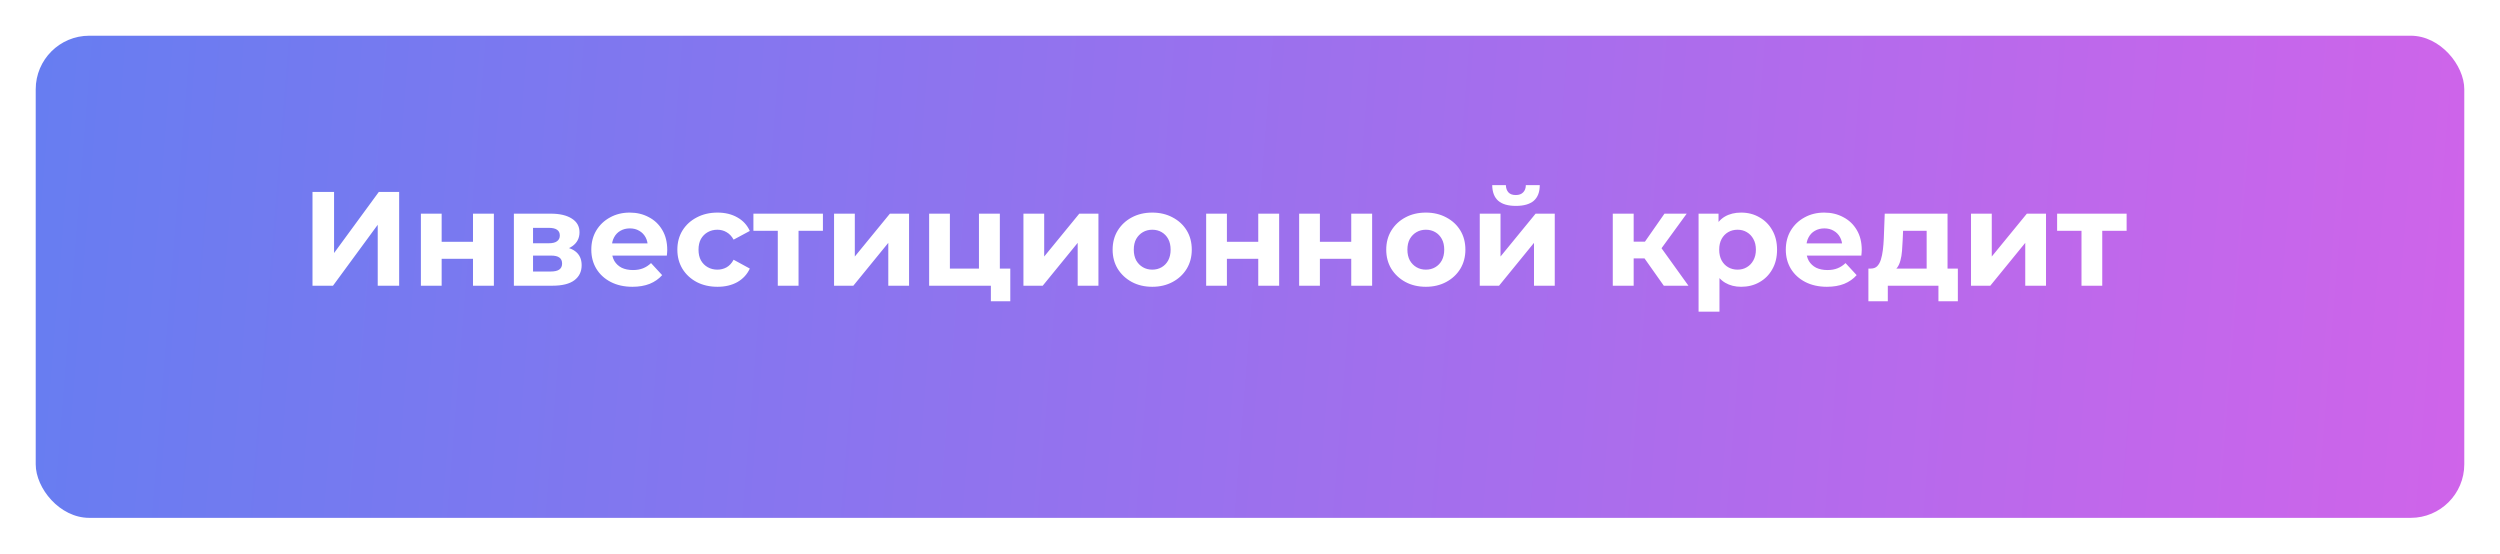 <?xml version="1.0" encoding="UTF-8"?> <svg xmlns="http://www.w3.org/2000/svg" width="280" height="62" viewBox="0 0 280 62" fill="none"> <g filter="url(#filter0_d_1407_267)"> <rect width="272" height="54" rx="6" fill="url(#paint0_linear_1407_267)"></rect> </g> <path d="M35 32V21.5H37.415V28.34L42.425 21.5H44.705V32H42.305V25.175L37.295 32H35ZM47.14 32V23.93H49.465V27.08H52.975V23.93H55.315V32H52.975V28.985H49.465V32H47.14ZM57.555 32V23.93H61.68C62.69 23.93 63.48 24.115 64.05 24.485C64.62 24.845 64.905 25.355 64.905 26.015C64.905 26.675 64.635 27.195 64.095 27.575C63.565 27.945 62.86 28.13 61.98 28.13L62.22 27.59C63.2 27.59 63.93 27.77 64.41 28.13C64.9 28.49 65.145 29.015 65.145 29.705C65.145 30.415 64.875 30.975 64.335 31.385C63.795 31.795 62.97 32 61.86 32H57.555ZM59.7 30.41H61.665C62.095 30.41 62.415 30.34 62.625 30.2C62.845 30.05 62.955 29.825 62.955 29.525C62.955 29.215 62.855 28.99 62.655 28.85C62.455 28.7 62.14 28.625 61.71 28.625H59.7V30.41ZM59.7 27.245H61.47C61.88 27.245 62.185 27.17 62.385 27.02C62.595 26.87 62.7 26.655 62.7 26.375C62.7 26.085 62.595 25.87 62.385 25.73C62.185 25.59 61.88 25.52 61.47 25.52H59.7V27.245ZM70.831 32.12C69.911 32.12 69.101 31.94 68.401 31.58C67.711 31.22 67.176 30.73 66.796 30.11C66.416 29.48 66.226 28.765 66.226 27.965C66.226 27.155 66.411 26.44 66.781 25.82C67.161 25.19 67.676 24.7 68.326 24.35C68.976 23.99 69.711 23.81 70.531 23.81C71.321 23.81 72.031 23.98 72.661 24.32C73.301 24.65 73.806 25.13 74.176 25.76C74.546 26.38 74.731 27.125 74.731 27.995C74.731 28.085 74.726 28.19 74.716 28.31C74.706 28.42 74.696 28.525 74.686 28.625H68.131V27.26H73.456L72.556 27.665C72.556 27.245 72.471 26.88 72.301 26.57C72.131 26.26 71.896 26.02 71.596 25.85C71.296 25.67 70.946 25.58 70.546 25.58C70.146 25.58 69.791 25.67 69.481 25.85C69.181 26.02 68.946 26.265 68.776 26.585C68.606 26.895 68.521 27.265 68.521 27.695V28.055C68.521 28.495 68.616 28.885 68.806 29.225C69.006 29.555 69.281 29.81 69.631 29.99C69.991 30.16 70.411 30.245 70.891 30.245C71.321 30.245 71.696 30.18 72.016 30.05C72.346 29.92 72.646 29.725 72.916 29.465L74.161 30.815C73.791 31.235 73.326 31.56 72.766 31.79C72.206 32.01 71.561 32.12 70.831 32.12ZM80.364 32.12C79.494 32.12 78.719 31.945 78.039 31.595C77.359 31.235 76.824 30.74 76.434 30.11C76.054 29.48 75.864 28.765 75.864 27.965C75.864 27.155 76.054 26.44 76.434 25.82C76.824 25.19 77.359 24.7 78.039 24.35C78.719 23.99 79.494 23.81 80.364 23.81C81.214 23.81 81.954 23.99 82.584 24.35C83.214 24.7 83.679 25.205 83.979 25.865L82.164 26.84C81.954 26.46 81.689 26.18 81.369 26C81.059 25.82 80.719 25.73 80.349 25.73C79.949 25.73 79.589 25.82 79.269 26C78.949 26.18 78.694 26.435 78.504 26.765C78.324 27.095 78.234 27.495 78.234 27.965C78.234 28.435 78.324 28.835 78.504 29.165C78.694 29.495 78.949 29.75 79.269 29.93C79.589 30.11 79.949 30.2 80.349 30.2C80.719 30.2 81.059 30.115 81.369 29.945C81.689 29.765 81.954 29.48 82.164 29.09L83.979 30.08C83.679 30.73 83.214 31.235 82.584 31.595C81.954 31.945 81.214 32.12 80.364 32.12ZM87.112 32V25.31L87.637 25.85H84.382V23.93H92.167V25.85H88.912L89.437 25.31V32H87.112ZM93.414 32V23.93H95.739V28.73L99.669 23.93H101.814V32H99.489V27.2L95.574 32H93.414ZM104.063 32V23.93H106.388V30.08H109.643V23.93H111.983V32H104.063ZM110.978 33.74V31.97L111.518 32H109.643V30.08H113.153V33.74H110.978ZM114.625 32V23.93H116.95V28.73L120.88 23.93H123.025V32H120.7V27.2L116.785 32H114.625ZM129.054 32.12C128.194 32.12 127.429 31.94 126.759 31.58C126.099 31.22 125.574 30.73 125.184 30.11C124.804 29.48 124.614 28.765 124.614 27.965C124.614 27.155 124.804 26.44 125.184 25.82C125.574 25.19 126.099 24.7 126.759 24.35C127.429 23.99 128.194 23.81 129.054 23.81C129.904 23.81 130.664 23.99 131.334 24.35C132.004 24.7 132.529 25.185 132.909 25.805C133.289 26.425 133.479 27.145 133.479 27.965C133.479 28.765 133.289 29.48 132.909 30.11C132.529 30.73 132.004 31.22 131.334 31.58C130.664 31.94 129.904 32.12 129.054 32.12ZM129.054 30.2C129.444 30.2 129.794 30.11 130.104 29.93C130.414 29.75 130.659 29.495 130.839 29.165C131.019 28.825 131.109 28.425 131.109 27.965C131.109 27.495 131.019 27.095 130.839 26.765C130.659 26.435 130.414 26.18 130.104 26C129.794 25.82 129.444 25.73 129.054 25.73C128.664 25.73 128.314 25.82 128.004 26C127.694 26.18 127.444 26.435 127.254 26.765C127.074 27.095 126.984 27.495 126.984 27.965C126.984 28.425 127.074 28.825 127.254 29.165C127.444 29.495 127.694 29.75 128.004 29.93C128.314 30.11 128.664 30.2 129.054 30.2ZM135.089 32V23.93H137.414V27.08H140.924V23.93H143.264V32H140.924V28.985H137.414V32H135.089ZM145.504 32V23.93H147.829V27.08H151.339V23.93H153.679V32H151.339V28.985H147.829V32H145.504ZM159.699 32.12C158.839 32.12 158.074 31.94 157.404 31.58C156.744 31.22 156.219 30.73 155.829 30.11C155.449 29.48 155.259 28.765 155.259 27.965C155.259 27.155 155.449 26.44 155.829 25.82C156.219 25.19 156.744 24.7 157.404 24.35C158.074 23.99 158.839 23.81 159.699 23.81C160.549 23.81 161.309 23.99 161.979 24.35C162.649 24.7 163.174 25.185 163.554 25.805C163.934 26.425 164.124 27.145 164.124 27.965C164.124 28.765 163.934 29.48 163.554 30.11C163.174 30.73 162.649 31.22 161.979 31.58C161.309 31.94 160.549 32.12 159.699 32.12ZM159.699 30.2C160.089 30.2 160.439 30.11 160.749 29.93C161.059 29.75 161.304 29.495 161.484 29.165C161.664 28.825 161.754 28.425 161.754 27.965C161.754 27.495 161.664 27.095 161.484 26.765C161.304 26.435 161.059 26.18 160.749 26C160.439 25.82 160.089 25.73 159.699 25.73C159.309 25.73 158.959 25.82 158.649 26C158.339 26.18 158.089 26.435 157.899 26.765C157.719 27.095 157.629 27.495 157.629 27.965C157.629 28.425 157.719 28.825 157.899 29.165C158.089 29.495 158.339 29.75 158.649 29.93C158.959 30.11 159.309 30.2 159.699 30.2ZM165.733 32V23.93H168.058V28.73L171.988 23.93H174.133V32H171.808V27.2L167.893 32H165.733ZM169.783 23.06C168.903 23.06 168.243 22.87 167.803 22.49C167.363 22.1 167.138 21.515 167.128 20.735H168.658C168.668 21.075 168.763 21.345 168.943 21.545C169.123 21.745 169.398 21.845 169.768 21.845C170.128 21.845 170.403 21.745 170.593 21.545C170.793 21.345 170.893 21.075 170.893 20.735H172.453C172.453 21.515 172.228 22.1 171.778 22.49C171.328 22.87 170.663 23.06 169.783 23.06ZM186.346 32L183.646 28.175L185.551 27.05L189.106 32H186.346ZM180.631 32V23.93H182.971V32H180.631ZM182.281 28.94V27.065H185.101V28.94H182.281ZM185.776 28.235L183.586 27.995L186.421 23.93H188.911L185.776 28.235ZM195.01 32.12C194.33 32.12 193.735 31.97 193.225 31.67C192.715 31.37 192.315 30.915 192.025 30.305C191.745 29.685 191.605 28.905 191.605 27.965C191.605 27.015 191.74 26.235 192.01 25.625C192.28 25.015 192.67 24.56 193.18 24.26C193.69 23.96 194.3 23.81 195.01 23.81C195.77 23.81 196.45 23.985 197.05 24.335C197.66 24.675 198.14 25.155 198.49 25.775C198.85 26.395 199.03 27.125 199.03 27.965C199.03 28.815 198.85 29.55 198.49 30.17C198.14 30.79 197.66 31.27 197.05 31.61C196.45 31.95 195.77 32.12 195.01 32.12ZM190.24 34.91V23.93H192.475V25.58L192.43 27.98L192.58 30.365V34.91H190.24ZM194.605 30.2C194.995 30.2 195.34 30.11 195.64 29.93C195.95 29.75 196.195 29.495 196.375 29.165C196.565 28.825 196.66 28.425 196.66 27.965C196.66 27.495 196.565 27.095 196.375 26.765C196.195 26.435 195.95 26.18 195.64 26C195.34 25.82 194.995 25.73 194.605 25.73C194.215 25.73 193.865 25.82 193.555 26C193.245 26.18 193 26.435 192.82 26.765C192.64 27.095 192.55 27.495 192.55 27.965C192.55 28.425 192.64 28.825 192.82 29.165C193 29.495 193.245 29.75 193.555 29.93C193.865 30.11 194.215 30.2 194.605 30.2ZM204.615 32.12C203.695 32.12 202.885 31.94 202.185 31.58C201.495 31.22 200.96 30.73 200.58 30.11C200.2 29.48 200.01 28.765 200.01 27.965C200.01 27.155 200.195 26.44 200.565 25.82C200.945 25.19 201.46 24.7 202.11 24.35C202.76 23.99 203.495 23.81 204.315 23.81C205.105 23.81 205.815 23.98 206.445 24.32C207.085 24.65 207.59 25.13 207.96 25.76C208.33 26.38 208.515 27.125 208.515 27.995C208.515 28.085 208.51 28.19 208.5 28.31C208.49 28.42 208.48 28.525 208.47 28.625H201.915V27.26H207.24L206.34 27.665C206.34 27.245 206.255 26.88 206.085 26.57C205.915 26.26 205.68 26.02 205.38 25.85C205.08 25.67 204.73 25.58 204.33 25.58C203.93 25.58 203.575 25.67 203.265 25.85C202.965 26.02 202.73 26.265 202.56 26.585C202.39 26.895 202.305 27.265 202.305 27.695V28.055C202.305 28.495 202.4 28.885 202.59 29.225C202.79 29.555 203.065 29.81 203.415 29.99C203.775 30.16 204.195 30.245 204.675 30.245C205.105 30.245 205.48 30.18 205.8 30.05C206.13 29.92 206.43 29.725 206.7 29.465L207.945 30.815C207.575 31.235 207.11 31.56 206.55 31.79C205.99 32.01 205.345 32.12 204.615 32.12ZM215.785 30.95V25.85H213.145L213.1 26.885C213.08 27.315 213.055 27.725 213.025 28.115C212.995 28.505 212.935 28.86 212.845 29.18C212.765 29.49 212.645 29.755 212.485 29.975C212.325 30.185 212.11 30.33 211.84 30.41L209.53 30.08C209.82 30.08 210.055 29.995 210.235 29.825C210.415 29.645 210.555 29.4 210.655 29.09C210.755 28.77 210.83 28.41 210.88 28.01C210.93 27.6 210.965 27.17 210.985 26.72L211.09 23.93H218.125V30.95H215.785ZM209.26 33.74V30.08H219.28V33.74H217.105V32H211.435V33.74H209.26ZM220.753 32V23.93H223.078V28.73L227.008 23.93H229.153V32H226.828V27.2L222.913 32H220.753ZM233.127 32V25.31L233.652 25.85H230.397V23.93H238.182V25.85H234.927L235.452 25.31V32H233.127Z" fill="white"></path> <defs> <filter id="filter0_d_1407_267" x="0" y="0" width="280" height="62" filterUnits="userSpaceOnUse" color-interpolation-filters="sRGB"> <feFlood flood-opacity="0" result="BackgroundImageFix"></feFlood> <feColorMatrix in="SourceAlpha" type="matrix" values="0 0 0 0 0 0 0 0 0 0 0 0 0 0 0 0 0 0 127 0" result="hardAlpha"></feColorMatrix> <feOffset dx="4" dy="4"></feOffset> <feGaussianBlur stdDeviation="2"></feGaussianBlur> <feComposite in2="hardAlpha" operator="out"></feComposite> <feColorMatrix type="matrix" values="0 0 0 0 0 0 0 0 0 0 0 0 0 0 0 0 0 0 0.25 0"></feColorMatrix> <feBlend mode="normal" in2="BackgroundImageFix" result="effect1_dropShadow_1407_267"></feBlend> <feBlend mode="normal" in="SourceGraphic" in2="effect1_dropShadow_1407_267" result="shape"></feBlend> </filter> <linearGradient id="paint0_linear_1407_267" x1="-4.55162e-07" y1="10.2" x2="273.752" y2="32.318" gradientUnits="userSpaceOnUse"> <stop stop-color="#677DF1"></stop> <stop offset="1" stop-color="#CF64EA"></stop> </linearGradient> </defs> </svg> 